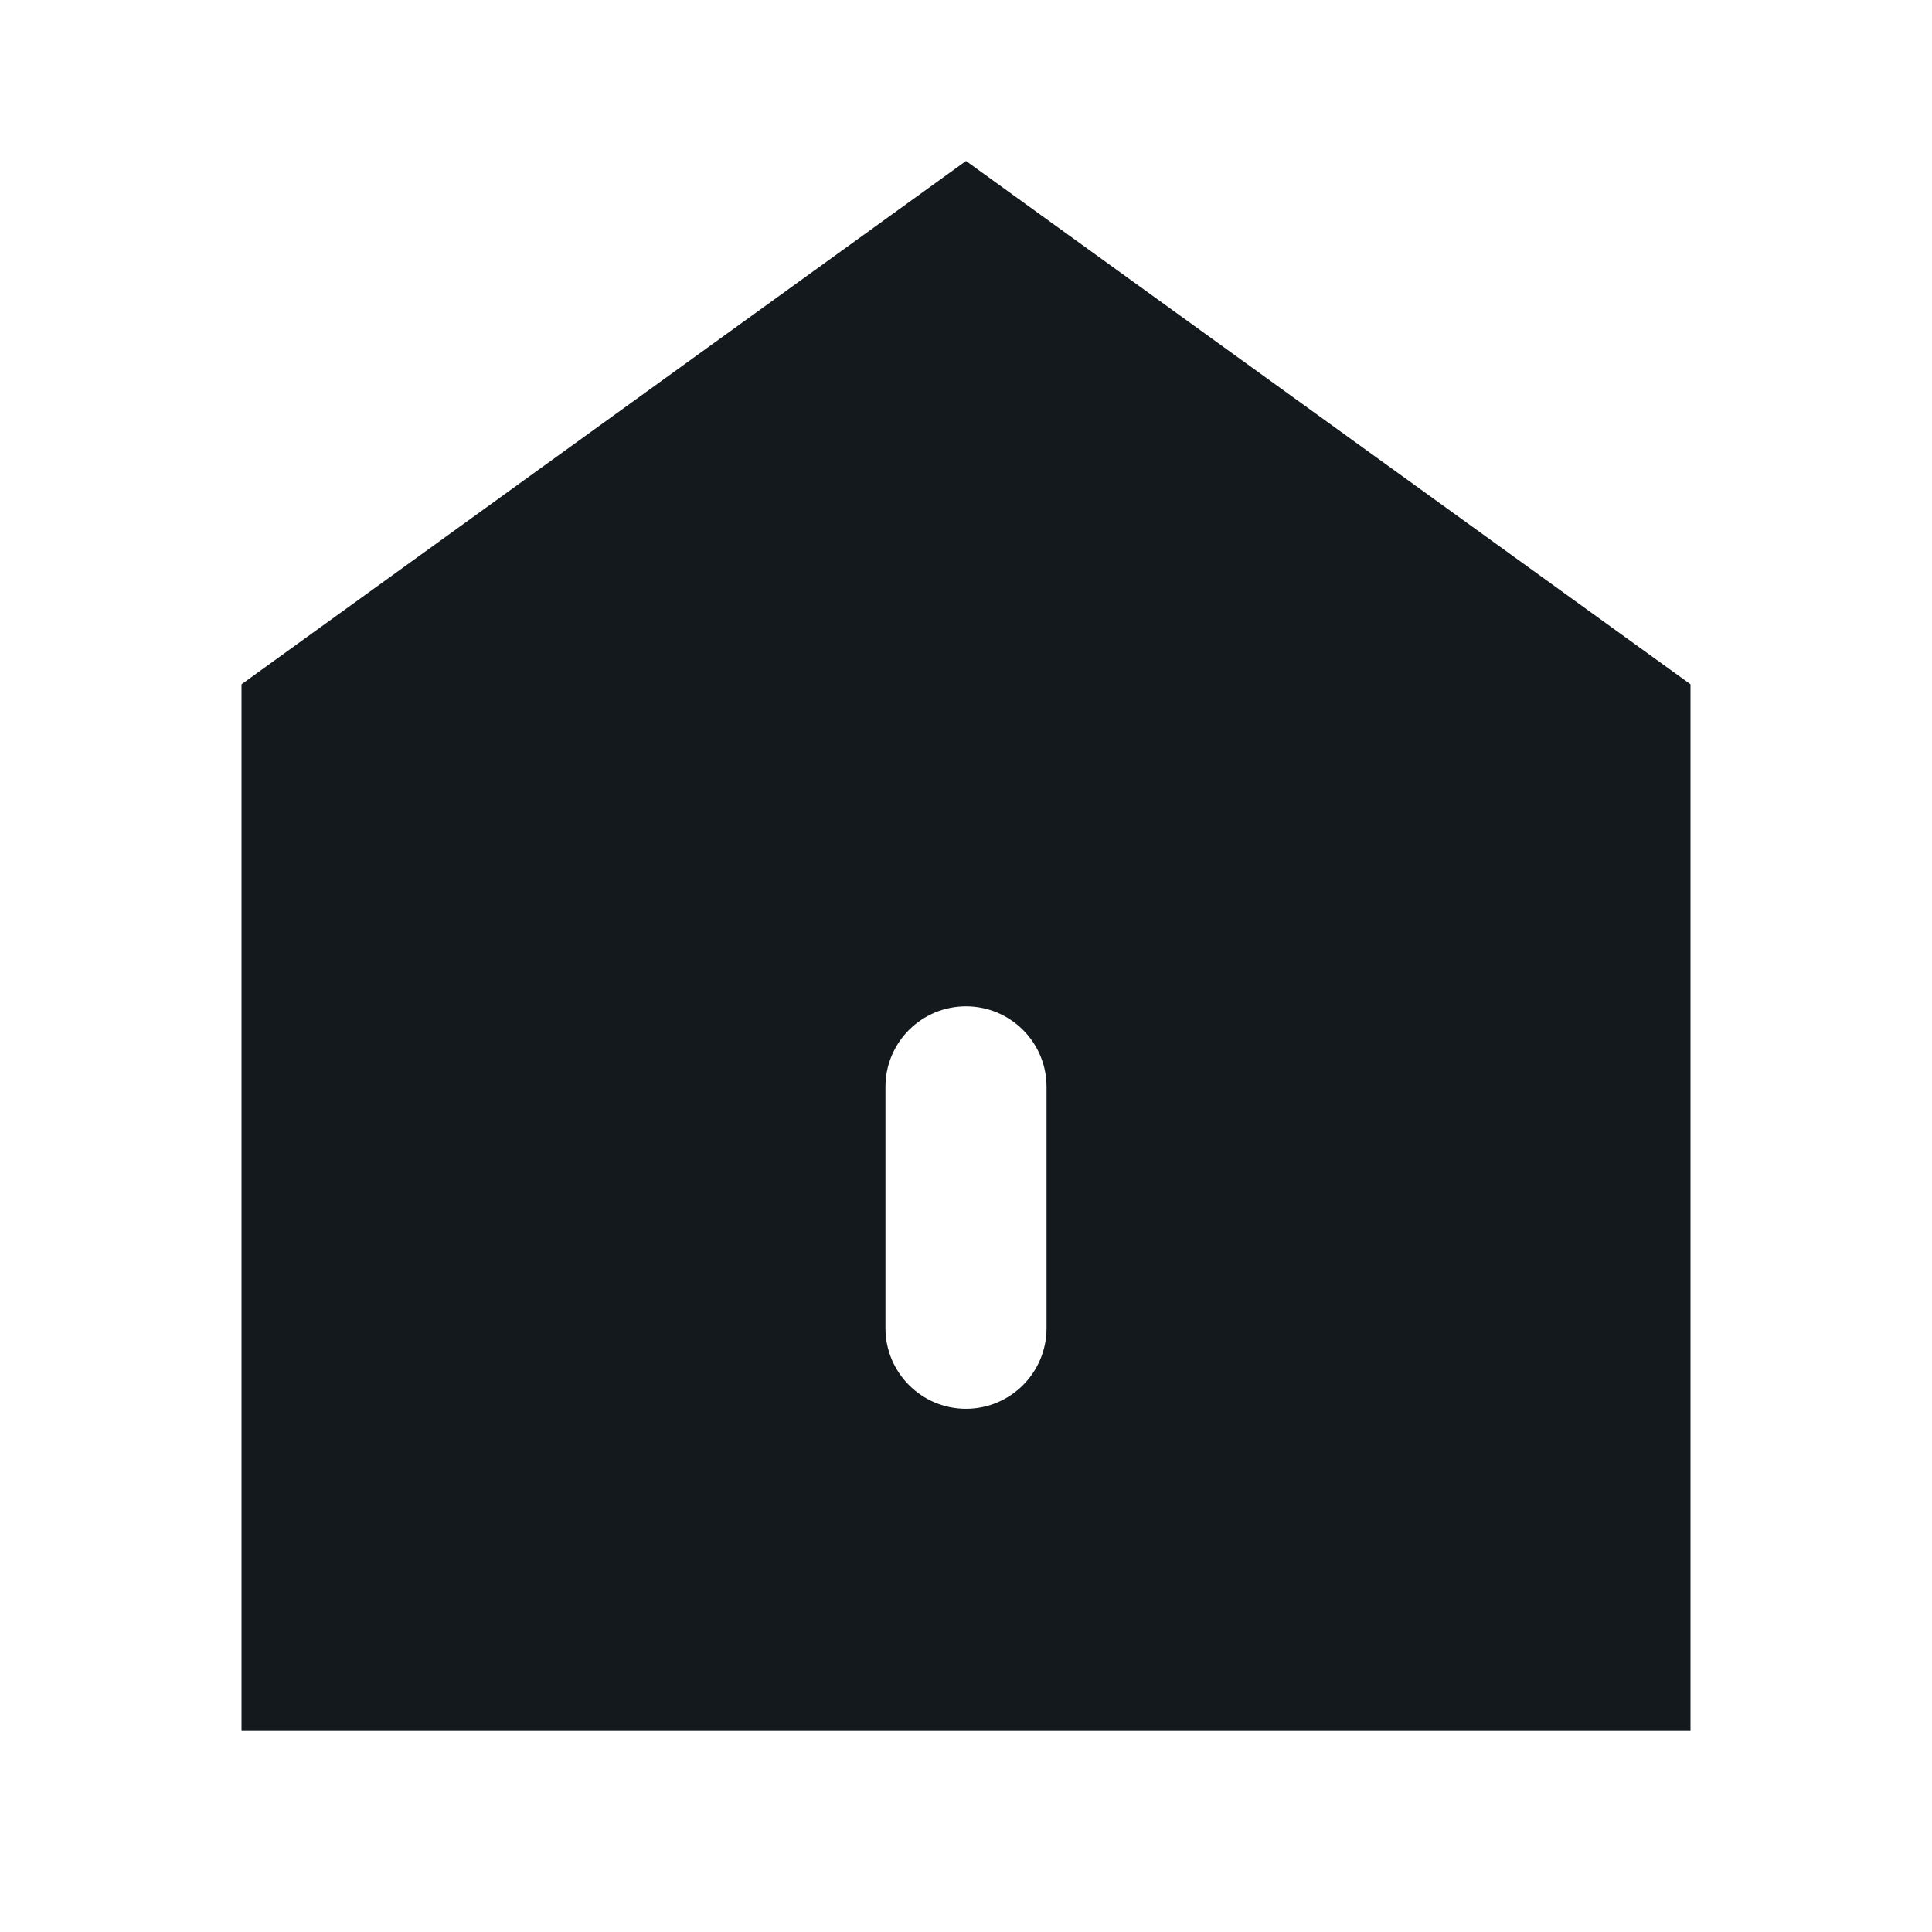 <svg width="16" height="16" viewBox="0 0 16 16" fill="none" xmlns="http://www.w3.org/2000/svg">
<g clip-path="url(#clip0_7_5247)">
<path fill-rule="evenodd" clip-rule="evenodd" d="M8 1.333L2 5.667V14.334H14V5.667L8 1.333ZM7.333 9C7.333 8.632 7.632 8.334 8 8.334C8.368 8.334 8.667 8.632 8.667 9L8.667 11C8.667 11.368 8.368 11.667 8 11.667C7.632 11.667 7.333 11.368 7.333 11L7.333 9Z" fill="#14191D"/>
</g>
<defs>
<clipPath id="clip0_7_5247">
<rect width="16" height="16" fill="white"/>
</clipPath>
</defs>
</svg>
